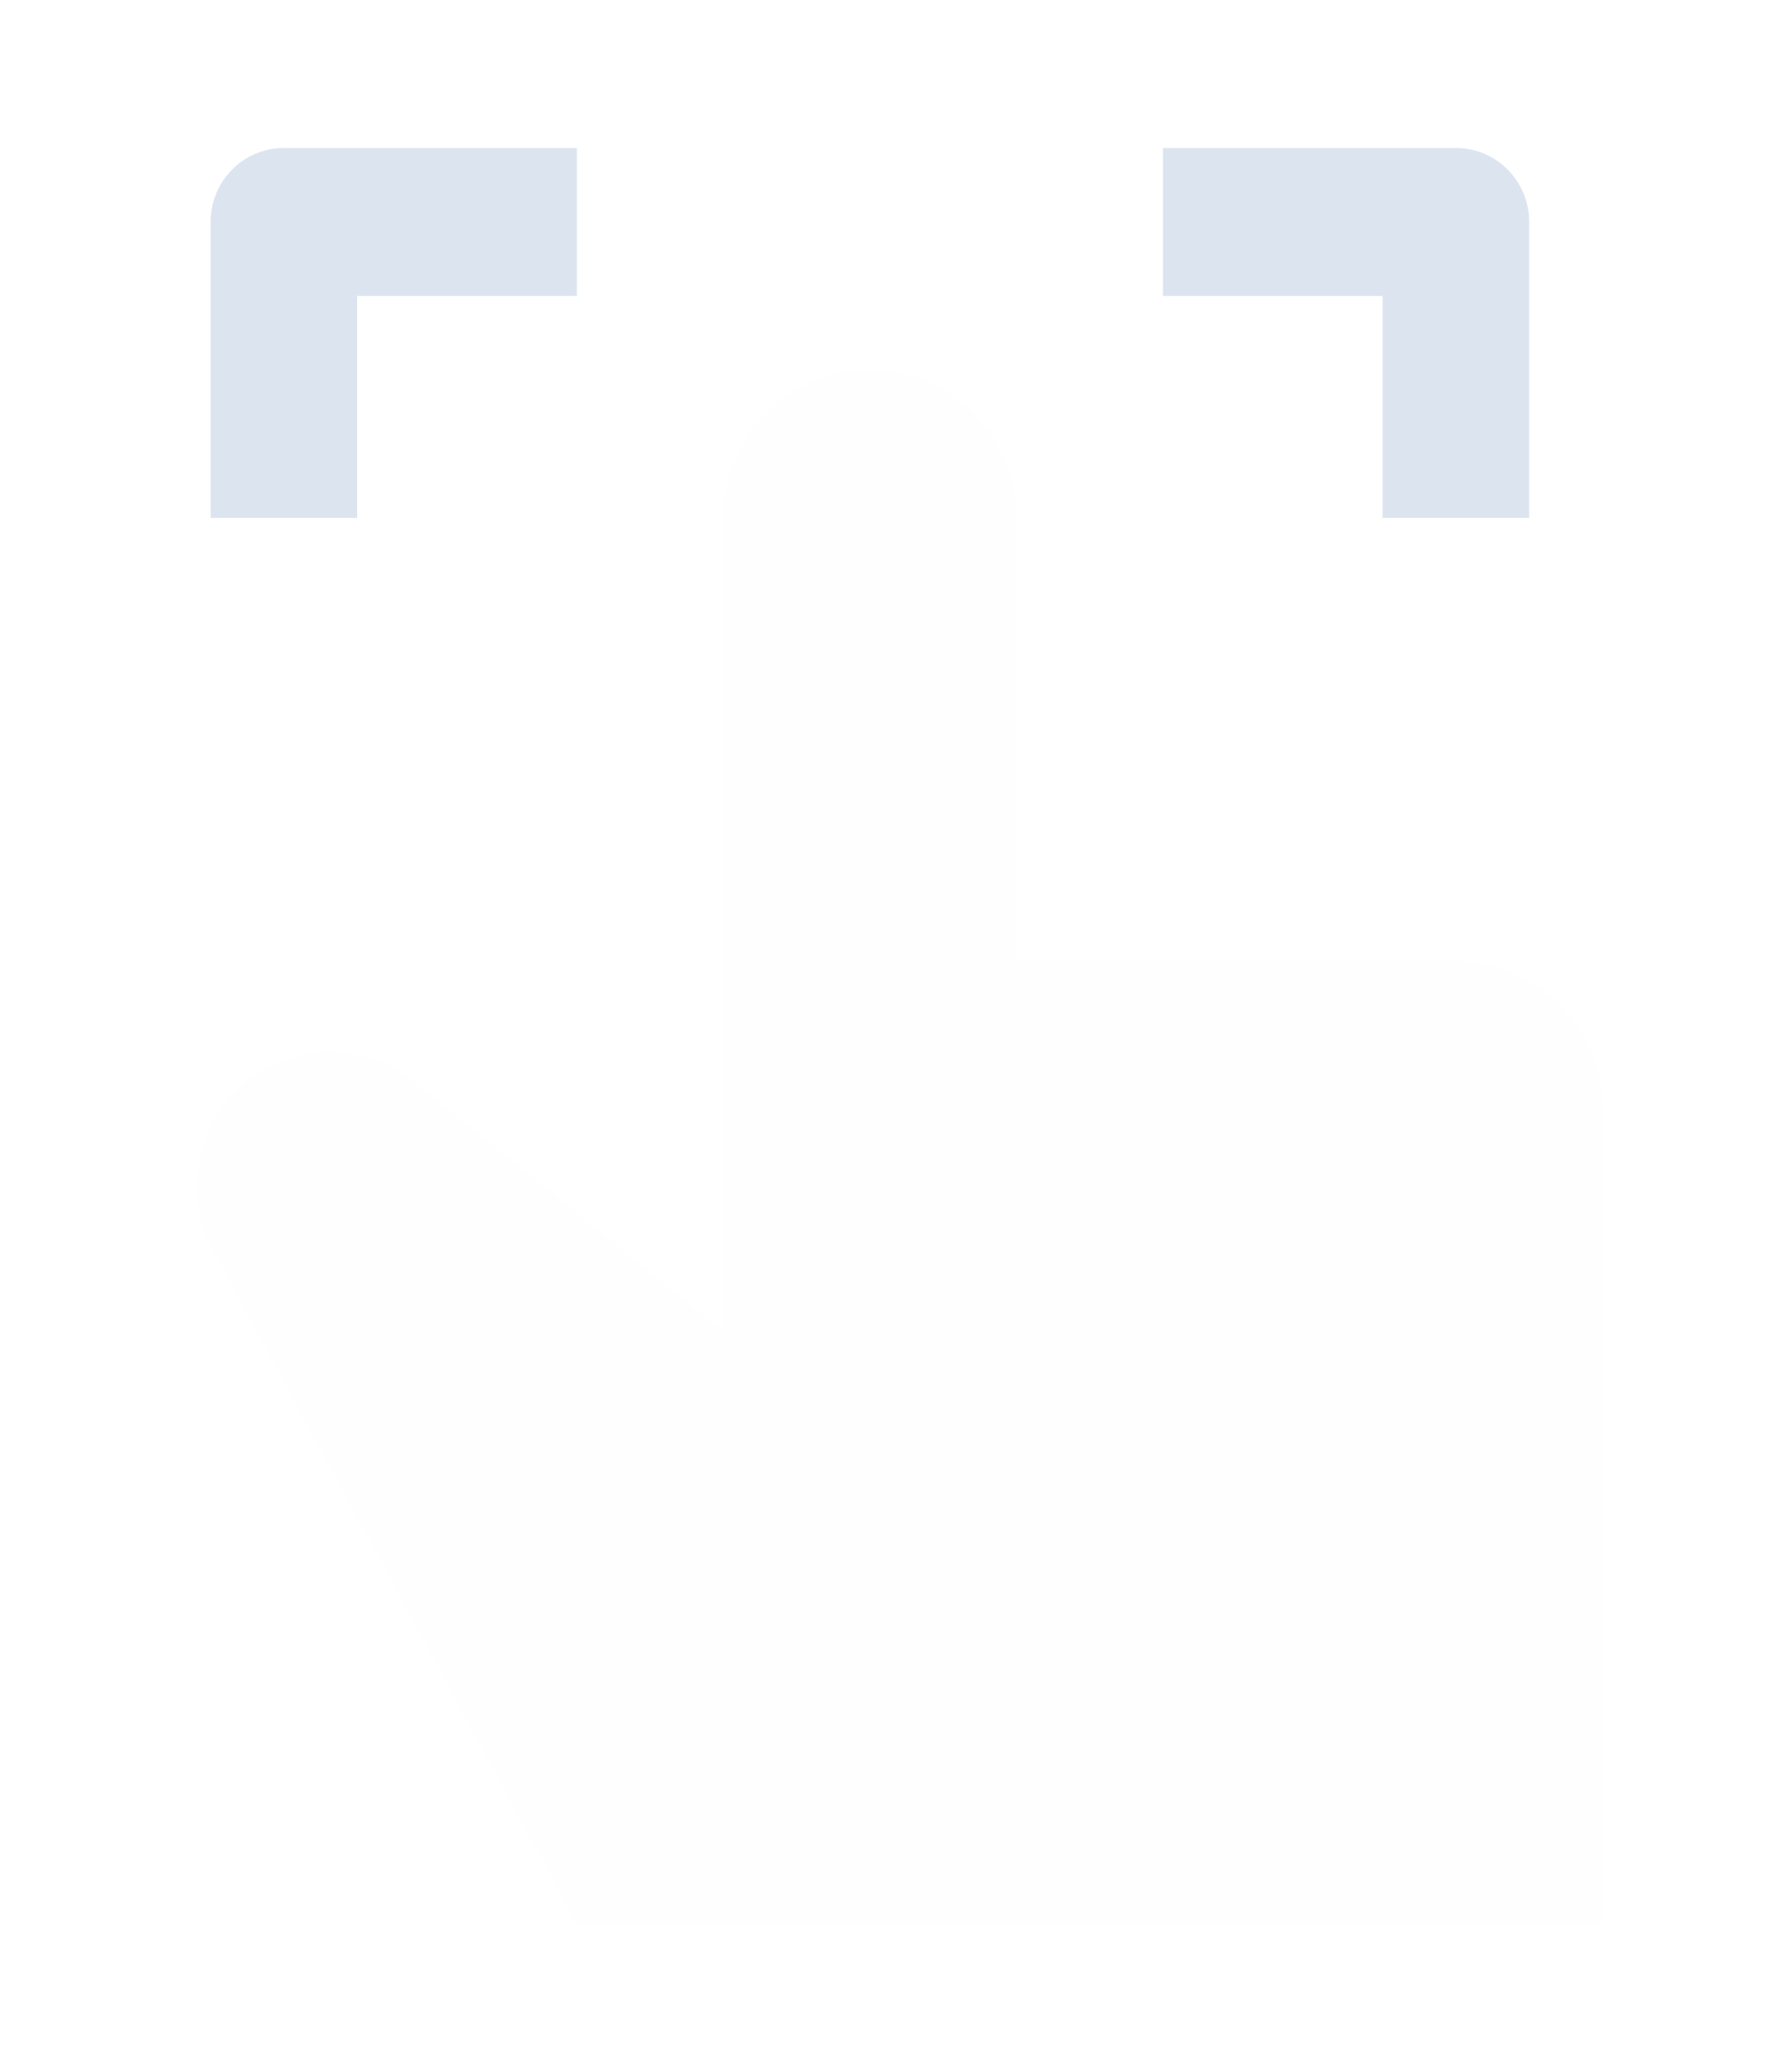 <svg width="24" height="28" viewBox="0 0 24 28" fill="none" xmlns="http://www.w3.org/2000/svg">
<g filter="url(#filter0_d_515_380)">
<path d="M4.829 6H2.848V2C2.848 1.447 3.291 1 3.838 1H7.8V3H4.829V6Z" fill="#DCE5EF"/>
</g>
<g filter="url(#filter1_d_515_380)">
<path d="M20.676 6H18.695V3H15.724V1H19.686C20.233 1 20.676 1.447 20.676 2V6Z" fill="#DCE5EF"/>
</g>
<g filter="url(#filter2_d_515_380)">
<path d="M21.667 25V14C21.667 12.895 20.78 12 19.686 12H13.743V6.001C13.743 4.896 12.855 4 11.762 4C10.667 4 9.781 4.895 9.781 6V17L5.593 13.618C5.116 13.233 4.478 13.118 3.898 13.313C2.835 13.671 2.35 14.914 2.887 15.908L7.8 25H21.667Z" fill="#FFFEFF"/>
</g>
<defs>
<filter id="filter0_d_515_380" x="0.848" y="0" width="8.952" height="9" filterUnits="userSpaceOnUse" color-interpolation-filters="sRGB">
<feFlood flood-opacity="0" result="BackgroundImageFix"/>
<feColorMatrix in="SourceAlpha" type="matrix" values="0 0 0 0 0 0 0 0 0 0 0 0 0 0 0 0 0 0 127 0" result="hardAlpha"/>
<feOffset dy="1"/>
<feGaussianBlur stdDeviation="1"/>
<feColorMatrix type="matrix" values="0 0 0 0 0.063 0 0 0 0 0.114 0 0 0 0 0.176 0 0 0 0.12 0"/>
<feBlend mode="normal" in2="BackgroundImageFix" result="effect1_dropShadow_515_380"/>
<feBlend mode="normal" in="SourceGraphic" in2="effect1_dropShadow_515_380" result="shape"/>
</filter>
<filter id="filter1_d_515_380" x="13.724" y="0" width="8.952" height="9" filterUnits="userSpaceOnUse" color-interpolation-filters="sRGB">
<feFlood flood-opacity="0" result="BackgroundImageFix"/>
<feColorMatrix in="SourceAlpha" type="matrix" values="0 0 0 0 0 0 0 0 0 0 0 0 0 0 0 0 0 0 127 0" result="hardAlpha"/>
<feOffset dy="1"/>
<feGaussianBlur stdDeviation="1"/>
<feColorMatrix type="matrix" values="0 0 0 0 0.063 0 0 0 0 0.114 0 0 0 0 0.176 0 0 0 0.12 0"/>
<feBlend mode="normal" in2="BackgroundImageFix" result="effect1_dropShadow_515_380"/>
<feBlend mode="normal" in="SourceGraphic" in2="effect1_dropShadow_515_380" result="shape"/>
</filter>
<filter id="filter2_d_515_380" x="0.667" y="3" width="23" height="25" filterUnits="userSpaceOnUse" color-interpolation-filters="sRGB">
<feFlood flood-opacity="0" result="BackgroundImageFix"/>
<feColorMatrix in="SourceAlpha" type="matrix" values="0 0 0 0 0 0 0 0 0 0 0 0 0 0 0 0 0 0 127 0" result="hardAlpha"/>
<feOffset dy="1"/>
<feGaussianBlur stdDeviation="1"/>
<feColorMatrix type="matrix" values="0 0 0 0 0.063 0 0 0 0 0.114 0 0 0 0 0.176 0 0 0 0.12 0"/>
<feBlend mode="normal" in2="BackgroundImageFix" result="effect1_dropShadow_515_380"/>
<feBlend mode="normal" in="SourceGraphic" in2="effect1_dropShadow_515_380" result="shape"/>
</filter>
</defs>
</svg>
